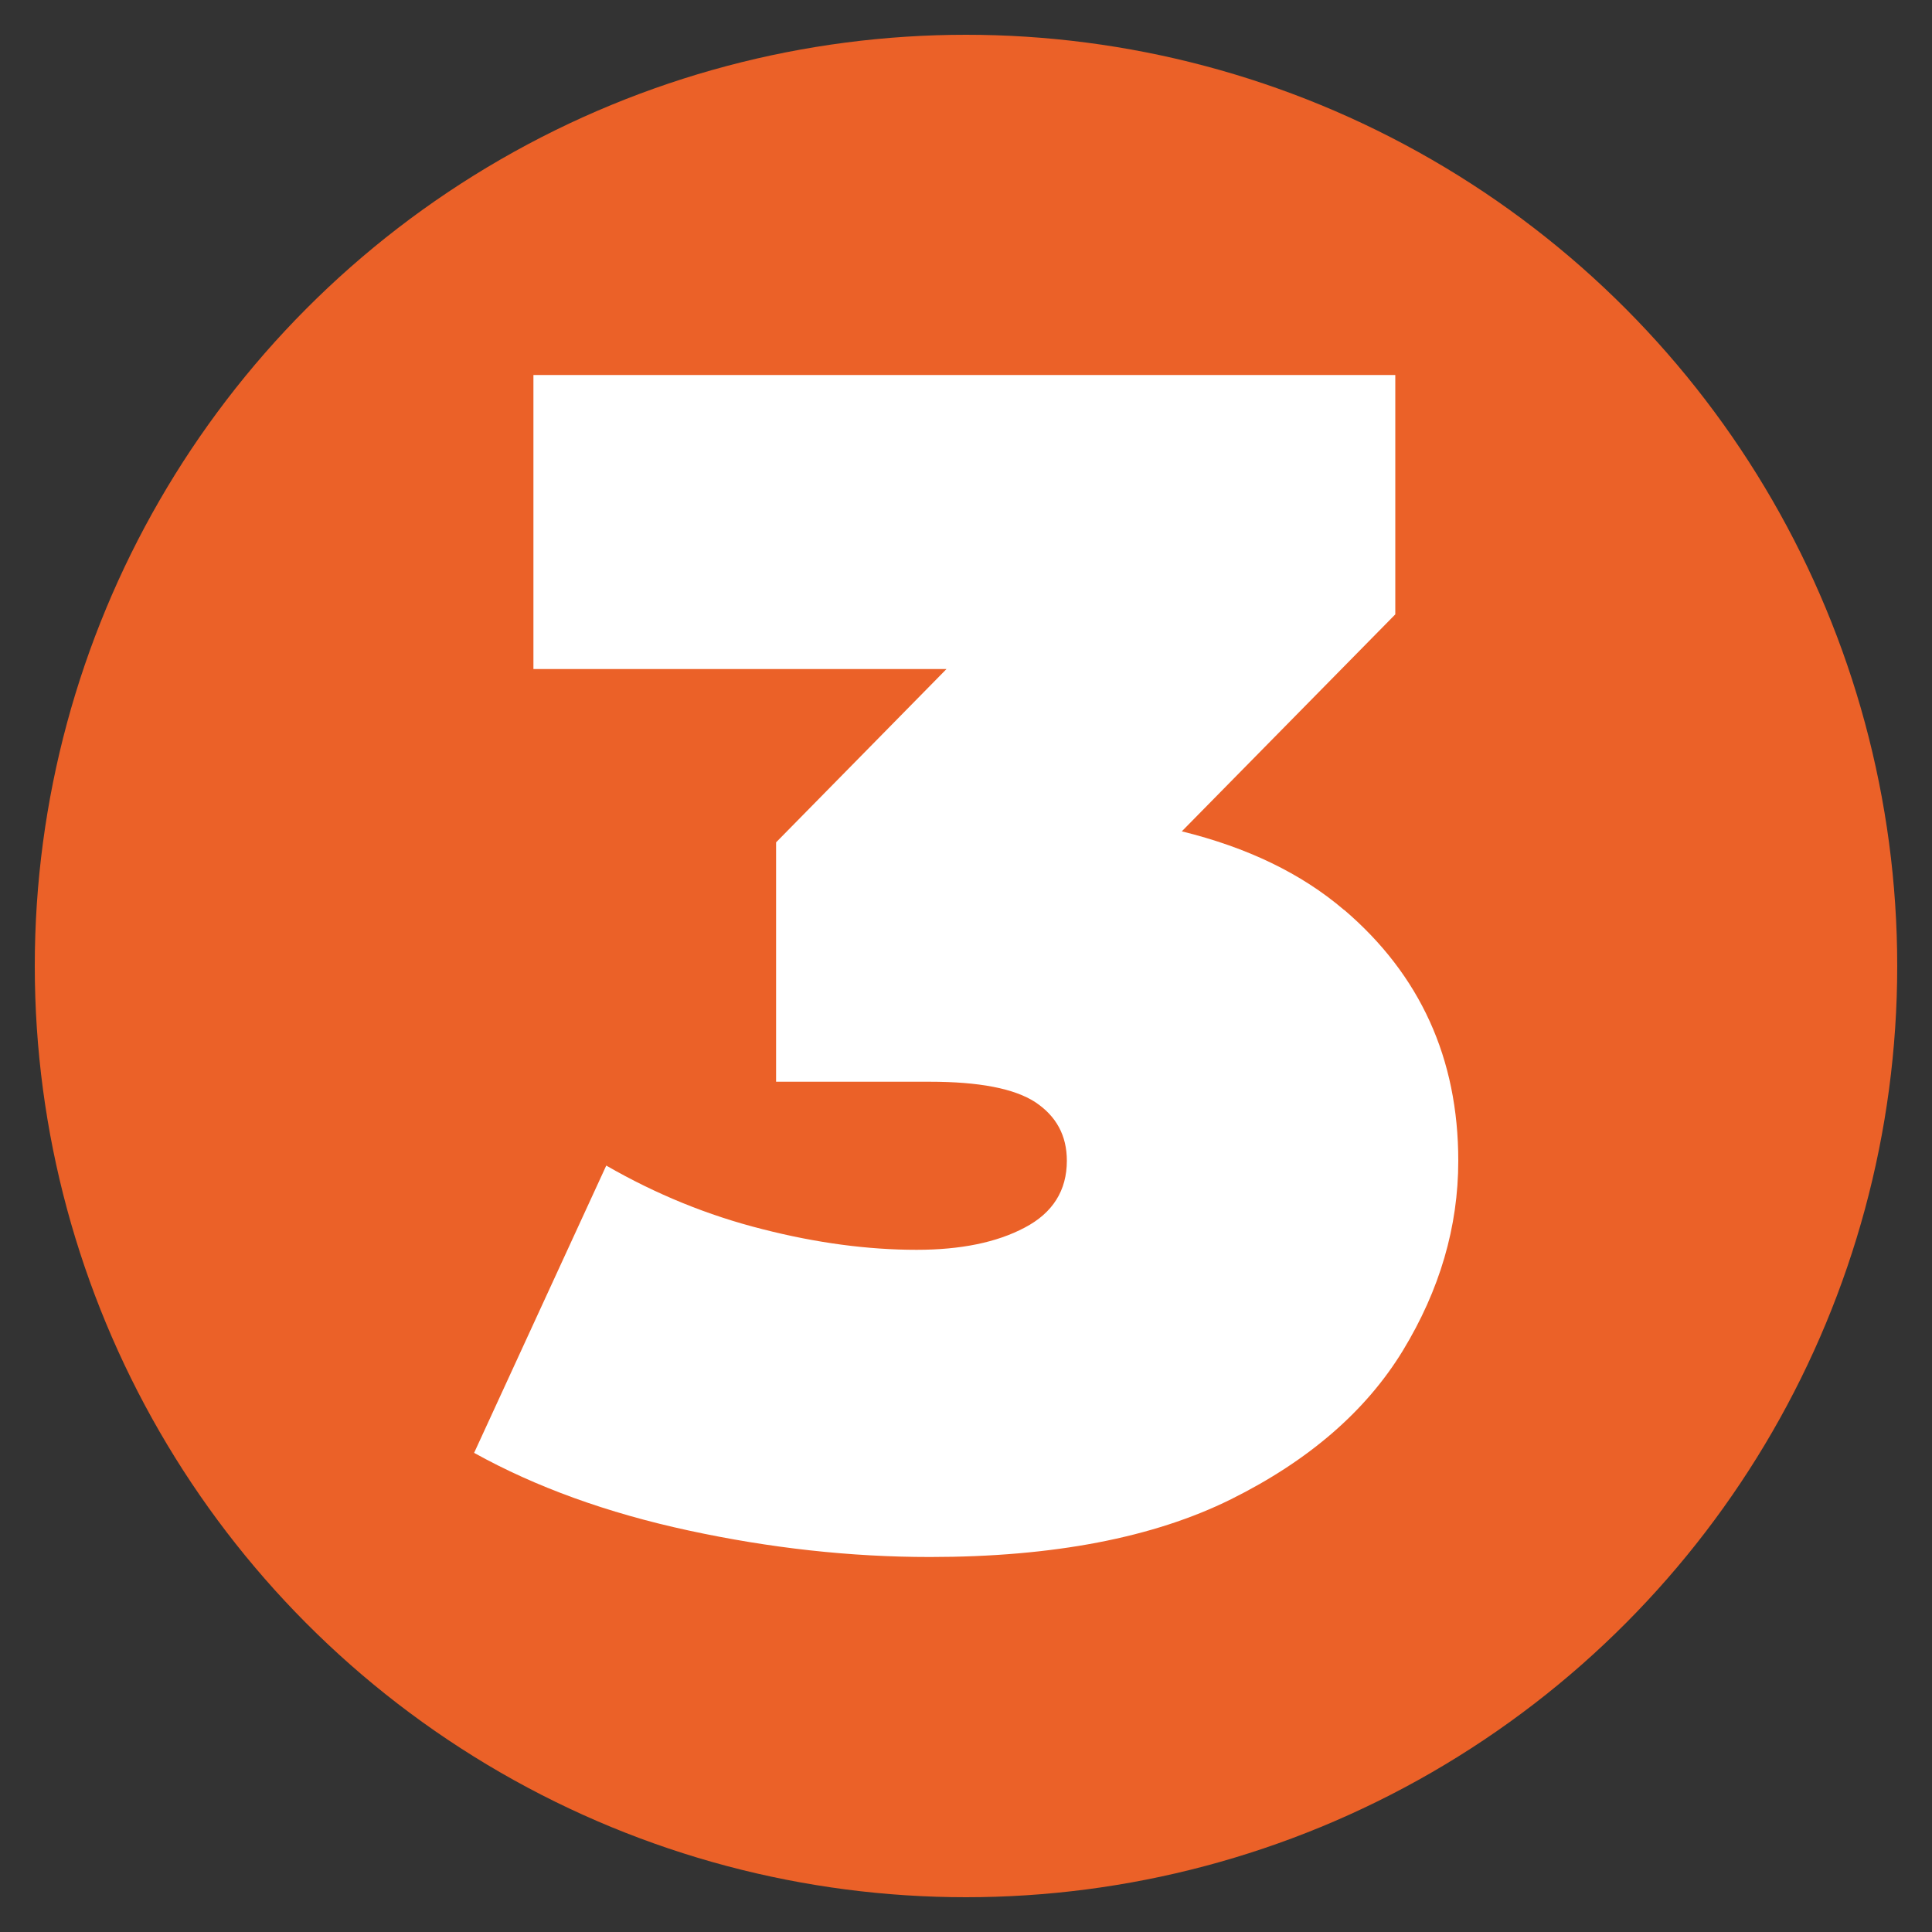 <?xml version="1.0" encoding="UTF-8"?>
<svg xmlns="http://www.w3.org/2000/svg" id="Calque_1" data-name="Calque 1" viewBox="0 0 100 100">
  <rect x="0" y="0" width="100" height="100" fill="#333333" stroke="none"/>
  <defs>
    <style>
      .cls-1 {
        fill: #fff;
      }

      .cls-1, .cls-2 {
        stroke-width: 0px;
      }

      .cls-2 {
        fill: #eb6128;
      }
    </style>
  </defs>
  <circle class="cls-2" cx="50" cy="50" r="48.2"></circle>
  <path class="cls-1" d="m69.57,47.1c-2.22-1.9-5.03-3.24-8.4-4.07l11.05-11.23v-12.39H27.61v15.22h21.38l-8.82,8.97v12.39h7.95c2.56,0,4.38.35,5.47,1.06,1.08.72,1.63,1.72,1.63,3.03,0,1.54-.73,2.7-2.18,3.46-1.45.77-3.32,1.15-5.6,1.15-2.5,0-5.17-.35-7.98-1.07-2.82-.71-5.51-1.81-8.08-3.29l-6.84,14.87c3.19,1.77,6.89,3.11,11.11,4.02,4.21.91,8.37,1.37,12.48,1.37,6.38,0,11.58-1,15.59-2.99,4.02-2,6.98-4.56,8.89-7.69,1.91-3.14,2.87-6.41,2.87-9.83,0-5.29-1.97-9.62-5.9-12.98Z"></path>
</svg>
